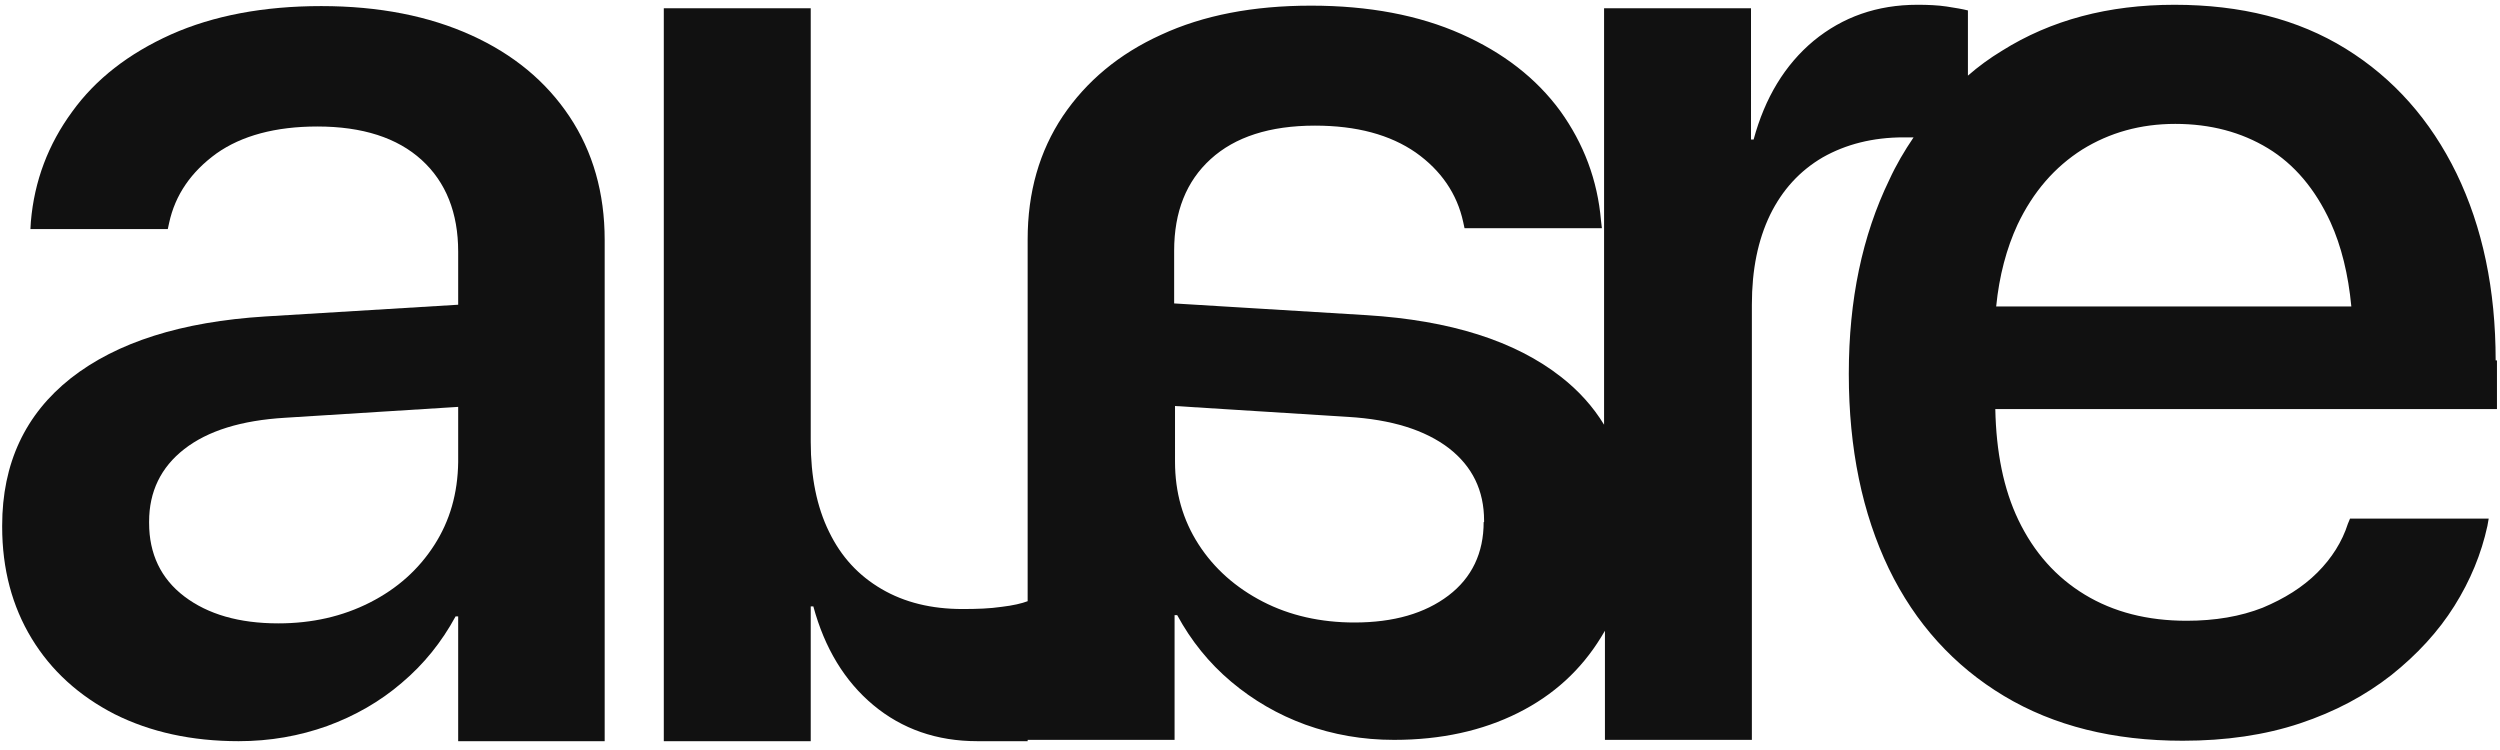 <?xml version="1.0" encoding="UTF-8"?>
<!-- Generator: Adobe Illustrator 27.6.1, SVG Export Plug-In . SVG Version: 6.00 Build 0)  -->
<svg xmlns="http://www.w3.org/2000/svg" xmlns:xlink="http://www.w3.org/1999/xlink" version="1.1" id="Livello_1" x="0px" y="0px" viewBox="0 0 575.1 172.6" style="enable-background:new 0 0 575.1 172.6;" xml:space="preserve">
<style type="text/css">
	.st0{fill:#111111;}
</style>
<g>
	<path class="st0" d="M139.1,170.4V55.2c0-10.8-2.7-20.3-8.1-28.4c-5.4-8.1-12.9-14.3-22.6-18.7S87.2,1.4,73.9,1.4   S49.1,3.6,39.4,7.9C29.6,12.3,22,18.2,16.6,25.7C11.1,33.2,7.9,41.6,7.1,51L7,52.7h31.6l0.3-1.4c1.4-6.5,5.1-11.8,10.9-16   c5.8-4.1,13.6-6.2,23.2-6.2c10.4,0,18.4,2.6,24,7.7s8.4,12.2,8.4,21.1v12.2L61,72.8C41.8,74,26.9,78.7,16.3,87   C5.8,95.3,0.5,106.6,0.5,120.9v0.3c0,9.7,2.3,18.3,6.8,25.7c4.5,7.4,10.9,13.2,19.1,17.4c8.2,4.1,17.7,6.2,28.5,6.2   c7.2,0,14-1.2,20.4-3.5c6.3-2.3,12.1-5.6,17.1-9.9c5.1-4.3,9.2-9.4,12.4-15.3h0.6v28.7h33.7V170.4z M99.9,125.4   c-3.6,5.6-8.5,10-14.8,13.2c-6.3,3.2-13.3,4.8-21.1,4.8c-9,0-16.2-2.1-21.6-6.2c-5.4-4.1-8.1-9.8-8.1-16.9V120   c0-6.9,2.7-12.5,8.1-16.7c5.4-4.2,13.1-6.6,23.2-7.2l39.8-2.5v12.7C105.3,113.5,103.5,119.8,99.9,125.4z"></path>
	<path class="st0" d="M574.1,82.9c0-16.3-3-30.6-9-43c-6-12.3-14.5-21.9-25.5-28.7S515.5,1.1,500.2,1.1c-15.2,0-28.4,3.5-39.7,10.6   c-2.8,1.7-5.4,3.6-7.8,5.7v-15c-1.2-0.3-2.9-0.6-4.9-0.9s-4.3-0.4-6.7-0.4c-9.3,0-17.2,2.8-23.9,8.3c-6.6,5.5-11.2,13.1-13.8,22.7   h-0.6V1.9H369v95.8c-2.5-4.1-5.8-7.8-9.9-11c-10.6-8.3-25.5-13-44.7-14.2l-44.3-2.7V57.7c0-9,2.8-16,8.4-21.1s13.6-7.7,24-7.7   c9.6,0,17.3,2.1,23.2,6.2c5.8,4.1,9.5,9.5,10.9,16l0.3,1.4h31.6l-0.2-1.7c-0.8-9.4-4-17.8-9.4-25.3c-5.5-7.5-13.1-13.4-22.8-17.7   c-9.7-4.3-21.2-6.5-34.5-6.5S276.8,3.5,267.1,8c-9.7,4.4-17.2,10.7-22.6,18.7c-5.4,8.1-8.1,17.5-8.1,28.4v83.2   c-1.3,0.5-3.4,1-6,1.3c-2.7,0.4-5.7,0.5-9,0.5c-7.1,0-13.3-1.5-18.6-4.6s-9.3-7.4-12.1-13.2c-2.8-5.7-4.2-12.6-4.2-20.7v-94V1.9   h-33.8v5.6v159.9v3.1h33.8v-3.1v-27.9h0.6c2.6,9.6,7.2,17.2,13.8,22.7s14.6,8.3,23.9,8.3h11.6v-0.3h33.8v-28.7h0.6   c3.2,5.9,7.3,11,12.4,15.3s10.8,7.6,17.1,9.9c6.4,2.3,13.1,3.5,20.4,3.5c10.8,0,20.3-2.1,28.5-6.2c8.2-4.1,14.5-9.9,19.1-17.4   c0.3-0.5,0.6-1,0.9-1.5v25.1H403V70.1c0-8.1,1.4-14.9,4.2-20.7c2.8-5.7,6.8-10.1,12.1-13.2c5.3-3,11.5-4.6,18.6-4.6   c0.8,0,1.6,0,2.3,0c-2.1,3.1-4,6.3-5.6,9.8c-6.2,12.8-9.3,27.6-9.3,44.5v0.2c0,17.1,3.1,32,9.2,44.7c6.1,12.6,15,22.4,26.5,29.3   c11.5,6.9,25.2,10.3,41.1,10.3c9.9,0,18.9-1.3,27-4s15-6.4,21-11.1c5.9-4.7,10.8-10,14.5-15.9s6.2-12,7.6-18.4l0.3-1.7h-31.9   l-0.5,1.2c-1.3,4.1-3.7,7.9-7,11.2c-3.4,3.4-7.6,6-12.6,8.1c-5.1,2-10.9,3-17.5,3c-9,0-16.8-2-23.4-6s-11.7-9.7-15.3-17.2   c-3.4-7.1-5.1-15.6-5.3-25.5h115.4V82.9H574.1z M341.3,120.1c0,7.1-2.7,12.8-8.1,16.9s-12.6,6.2-21.6,6.2c-7.8,0-14.9-1.6-21.1-4.8   s-11.2-7.6-14.8-13.2c-3.6-5.6-5.4-11.9-5.4-19V93.4l39.8,2.5c10,0.6,17.7,3,23.2,7.2c5.4,4.2,8.1,9.7,8.1,16.7v0.3H341.3z    M464.1,51.7c3.6-7.6,8.6-13.3,14.9-17.3c6.3-3.9,13.4-5.9,21.4-5.9c8.1,0,15.2,1.9,21.3,5.6c6.1,3.7,10.9,9.4,14.4,17   c2.5,5.5,4.1,12,4.8,19.4h-81.7C459.9,63.4,461.6,57.1,464.1,51.7z"></path>
</g>
</svg>
